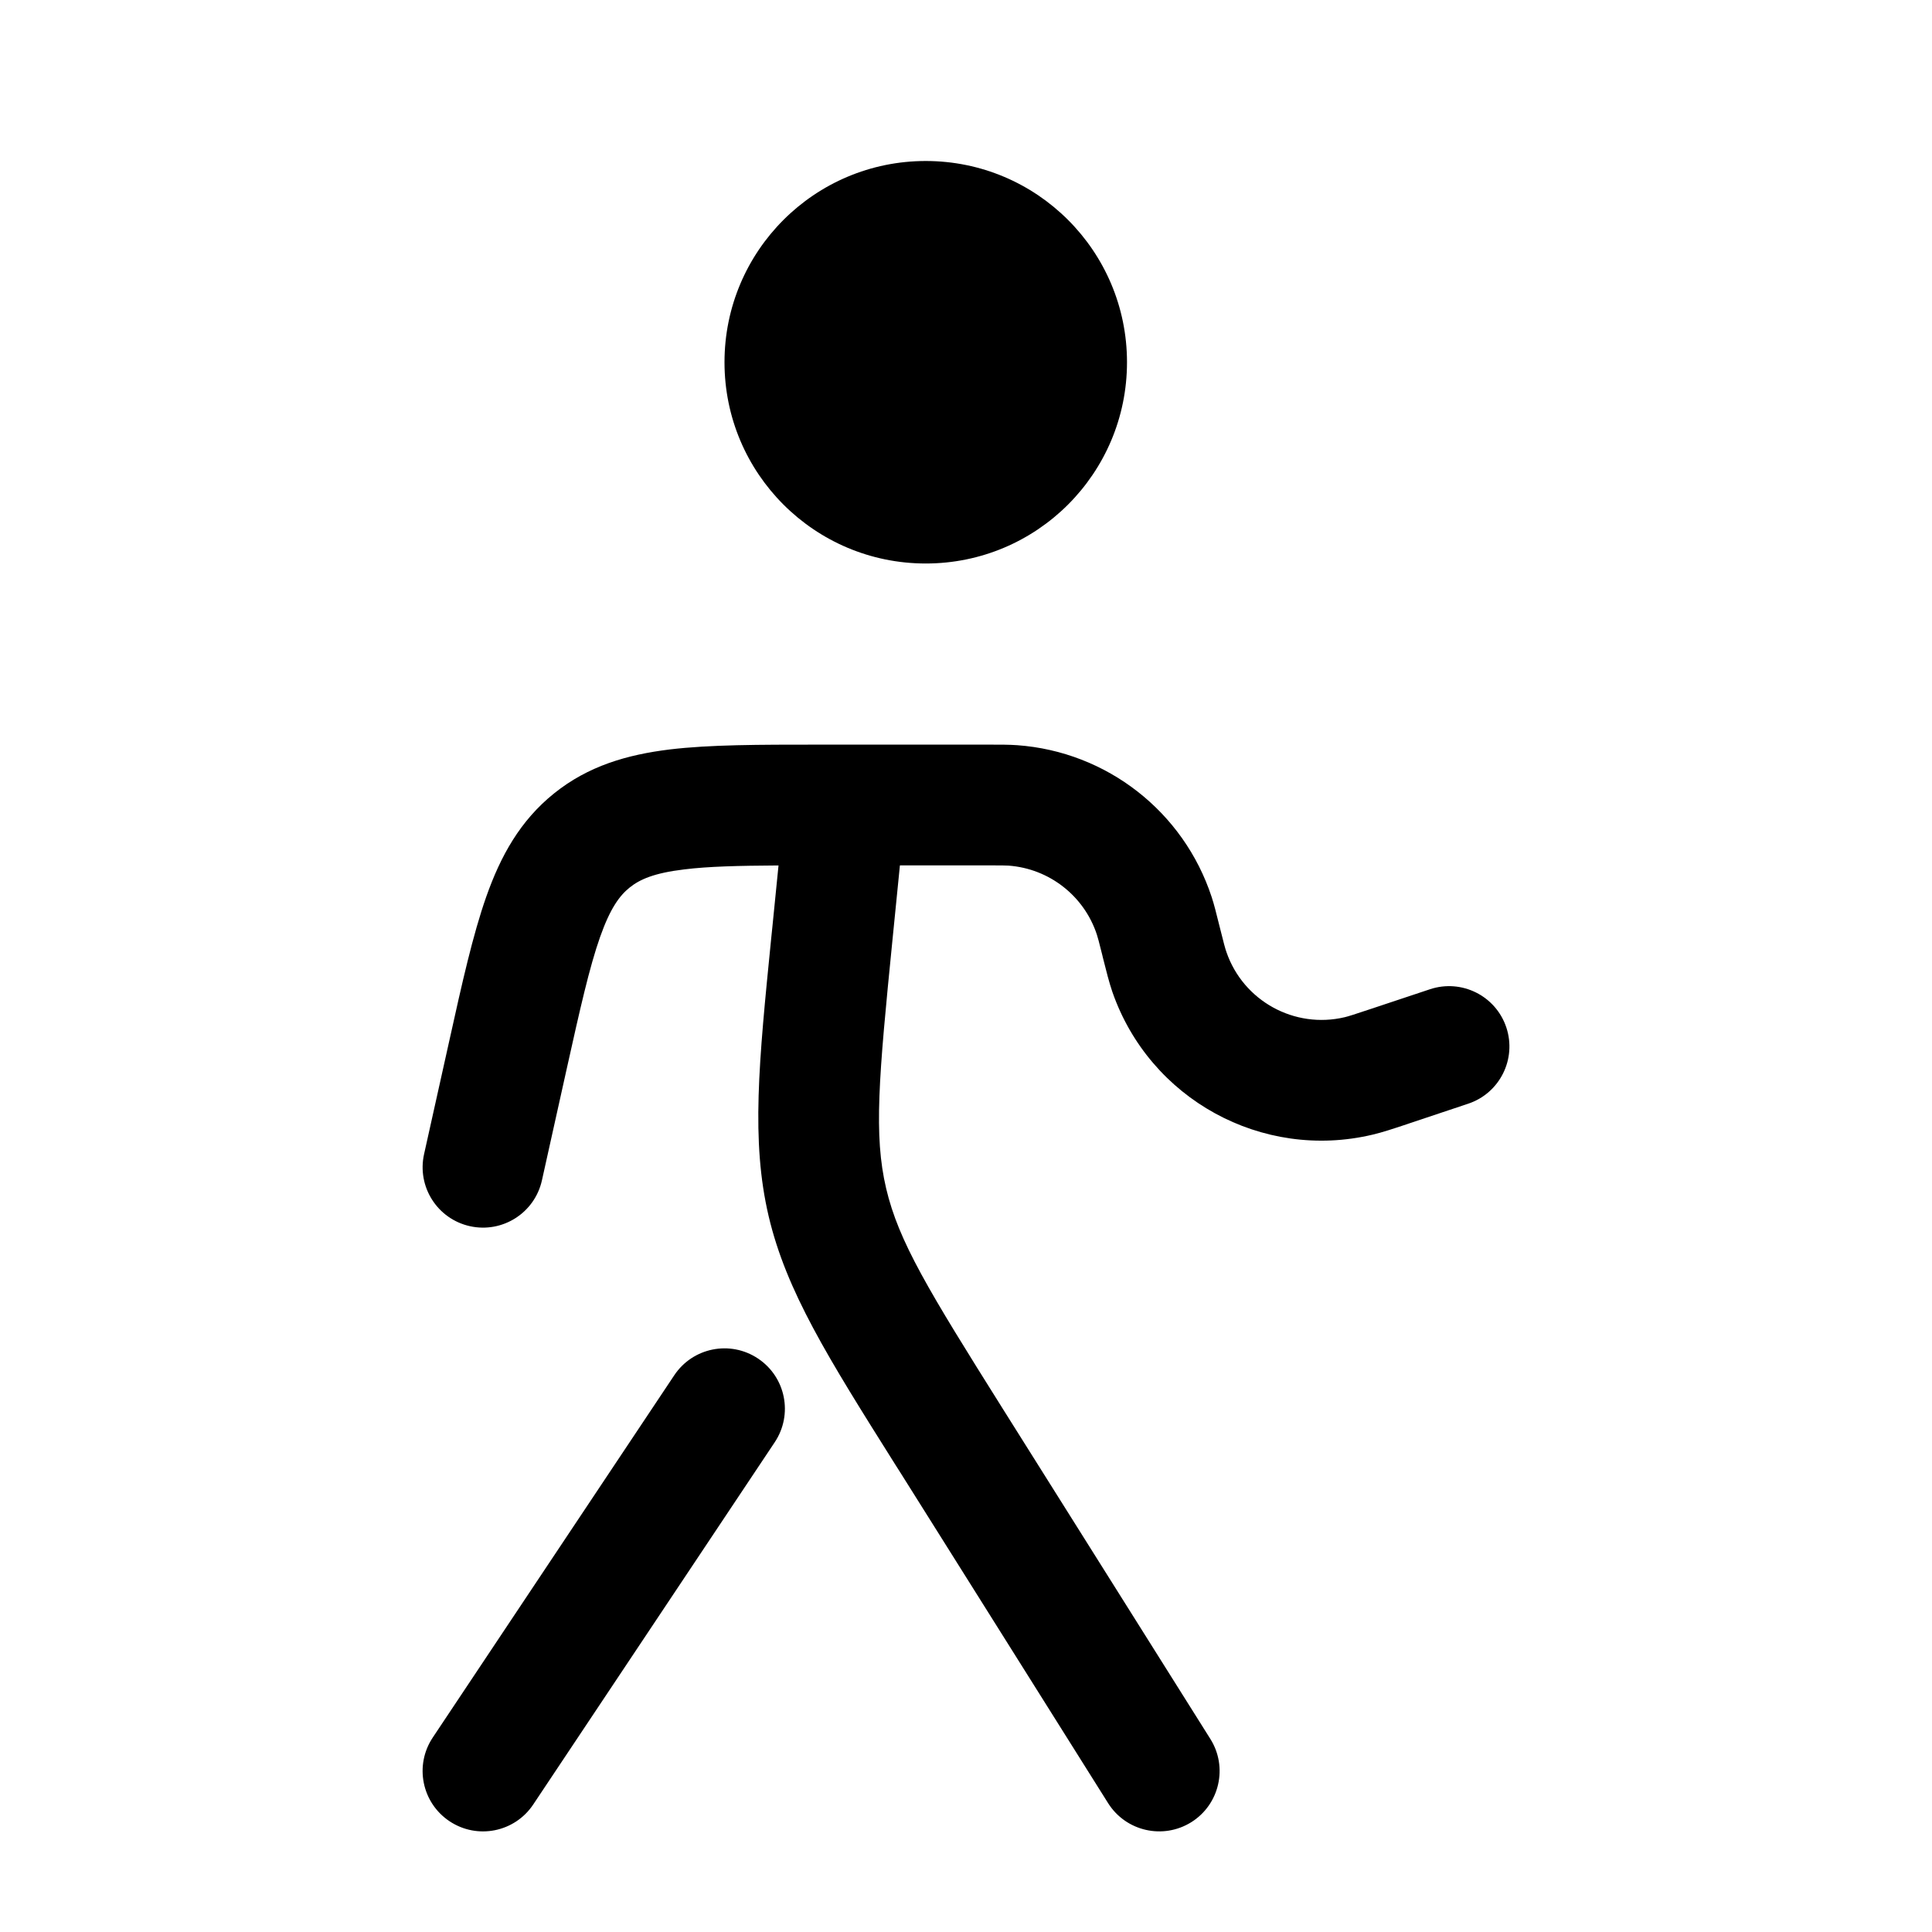 <svg width="24" height="24" viewBox="0 0 24 24" fill="none" xmlns="http://www.w3.org/2000/svg">
<path d="M14 4.5C14 5.881 12.881 7 11.5 7C10.119 7 9 5.881 9 4.5C9 3.119 10.119 2 11.5 2C12.881 2 14 3.119 14 4.5Z" fill="black"/>
<path fill-rule="evenodd" clip-rule="evenodd" d="M12.528 10.753C12.49 10.751 12.442 10.75 12.27 10.75H11.179L11.088 11.662C10.914 13.402 10.853 14.101 11.008 14.763C11.164 15.425 11.53 16.024 12.46 17.505L15.035 21.601C15.256 21.951 15.15 22.415 14.8 22.635C14.449 22.855 13.986 22.75 13.765 22.399L11.191 18.303C11.166 18.264 11.142 18.226 11.118 18.188C10.283 16.86 9.768 16.041 9.548 15.106C9.329 14.171 9.425 13.209 9.581 11.648C9.586 11.603 9.59 11.558 9.595 11.512L9.671 10.751C9.17 10.754 8.799 10.763 8.5 10.8C8.123 10.845 7.947 10.925 7.822 11.025C7.698 11.125 7.582 11.279 7.455 11.638C7.322 12.015 7.207 12.526 7.036 13.295L6.732 14.663C6.642 15.067 6.242 15.322 5.837 15.232C5.433 15.142 5.178 14.742 5.268 14.337L5.582 12.926C5.74 12.212 5.874 11.612 6.041 11.138C6.218 10.636 6.46 10.195 6.884 9.855C7.307 9.515 7.79 9.375 8.319 9.31C8.818 9.25 9.433 9.25 10.164 9.25L12.27 9.25C12.278 9.25 12.286 9.25 12.294 9.25C12.431 9.25 12.536 9.25 12.635 9.257C13.749 9.337 14.704 10.083 15.052 11.144C15.083 11.238 15.108 11.341 15.141 11.473L15.147 11.497C15.203 11.721 15.22 11.785 15.236 11.829C15.446 12.435 16.081 12.784 16.705 12.636C16.751 12.625 16.814 12.605 17.033 12.532L17.763 12.289C18.156 12.158 18.581 12.37 18.712 12.763C18.843 13.156 18.63 13.581 18.237 13.711L17.507 13.955C17.496 13.958 17.486 13.962 17.475 13.966C17.303 14.023 17.171 14.067 17.051 14.095C15.678 14.421 14.281 13.654 13.818 12.321C13.778 12.204 13.744 12.069 13.7 11.894C13.698 11.883 13.695 11.872 13.692 11.86C13.65 11.693 13.638 11.647 13.626 11.611C13.468 11.129 13.034 10.79 12.528 10.753ZM9.416 16.876C9.761 17.106 9.854 17.571 9.624 17.916L6.624 22.416C6.394 22.761 5.929 22.854 5.584 22.624C5.239 22.394 5.146 21.929 5.376 21.584L8.376 17.084C8.606 16.739 9.071 16.646 9.416 16.876Z" fill="black"/>
</svg>
